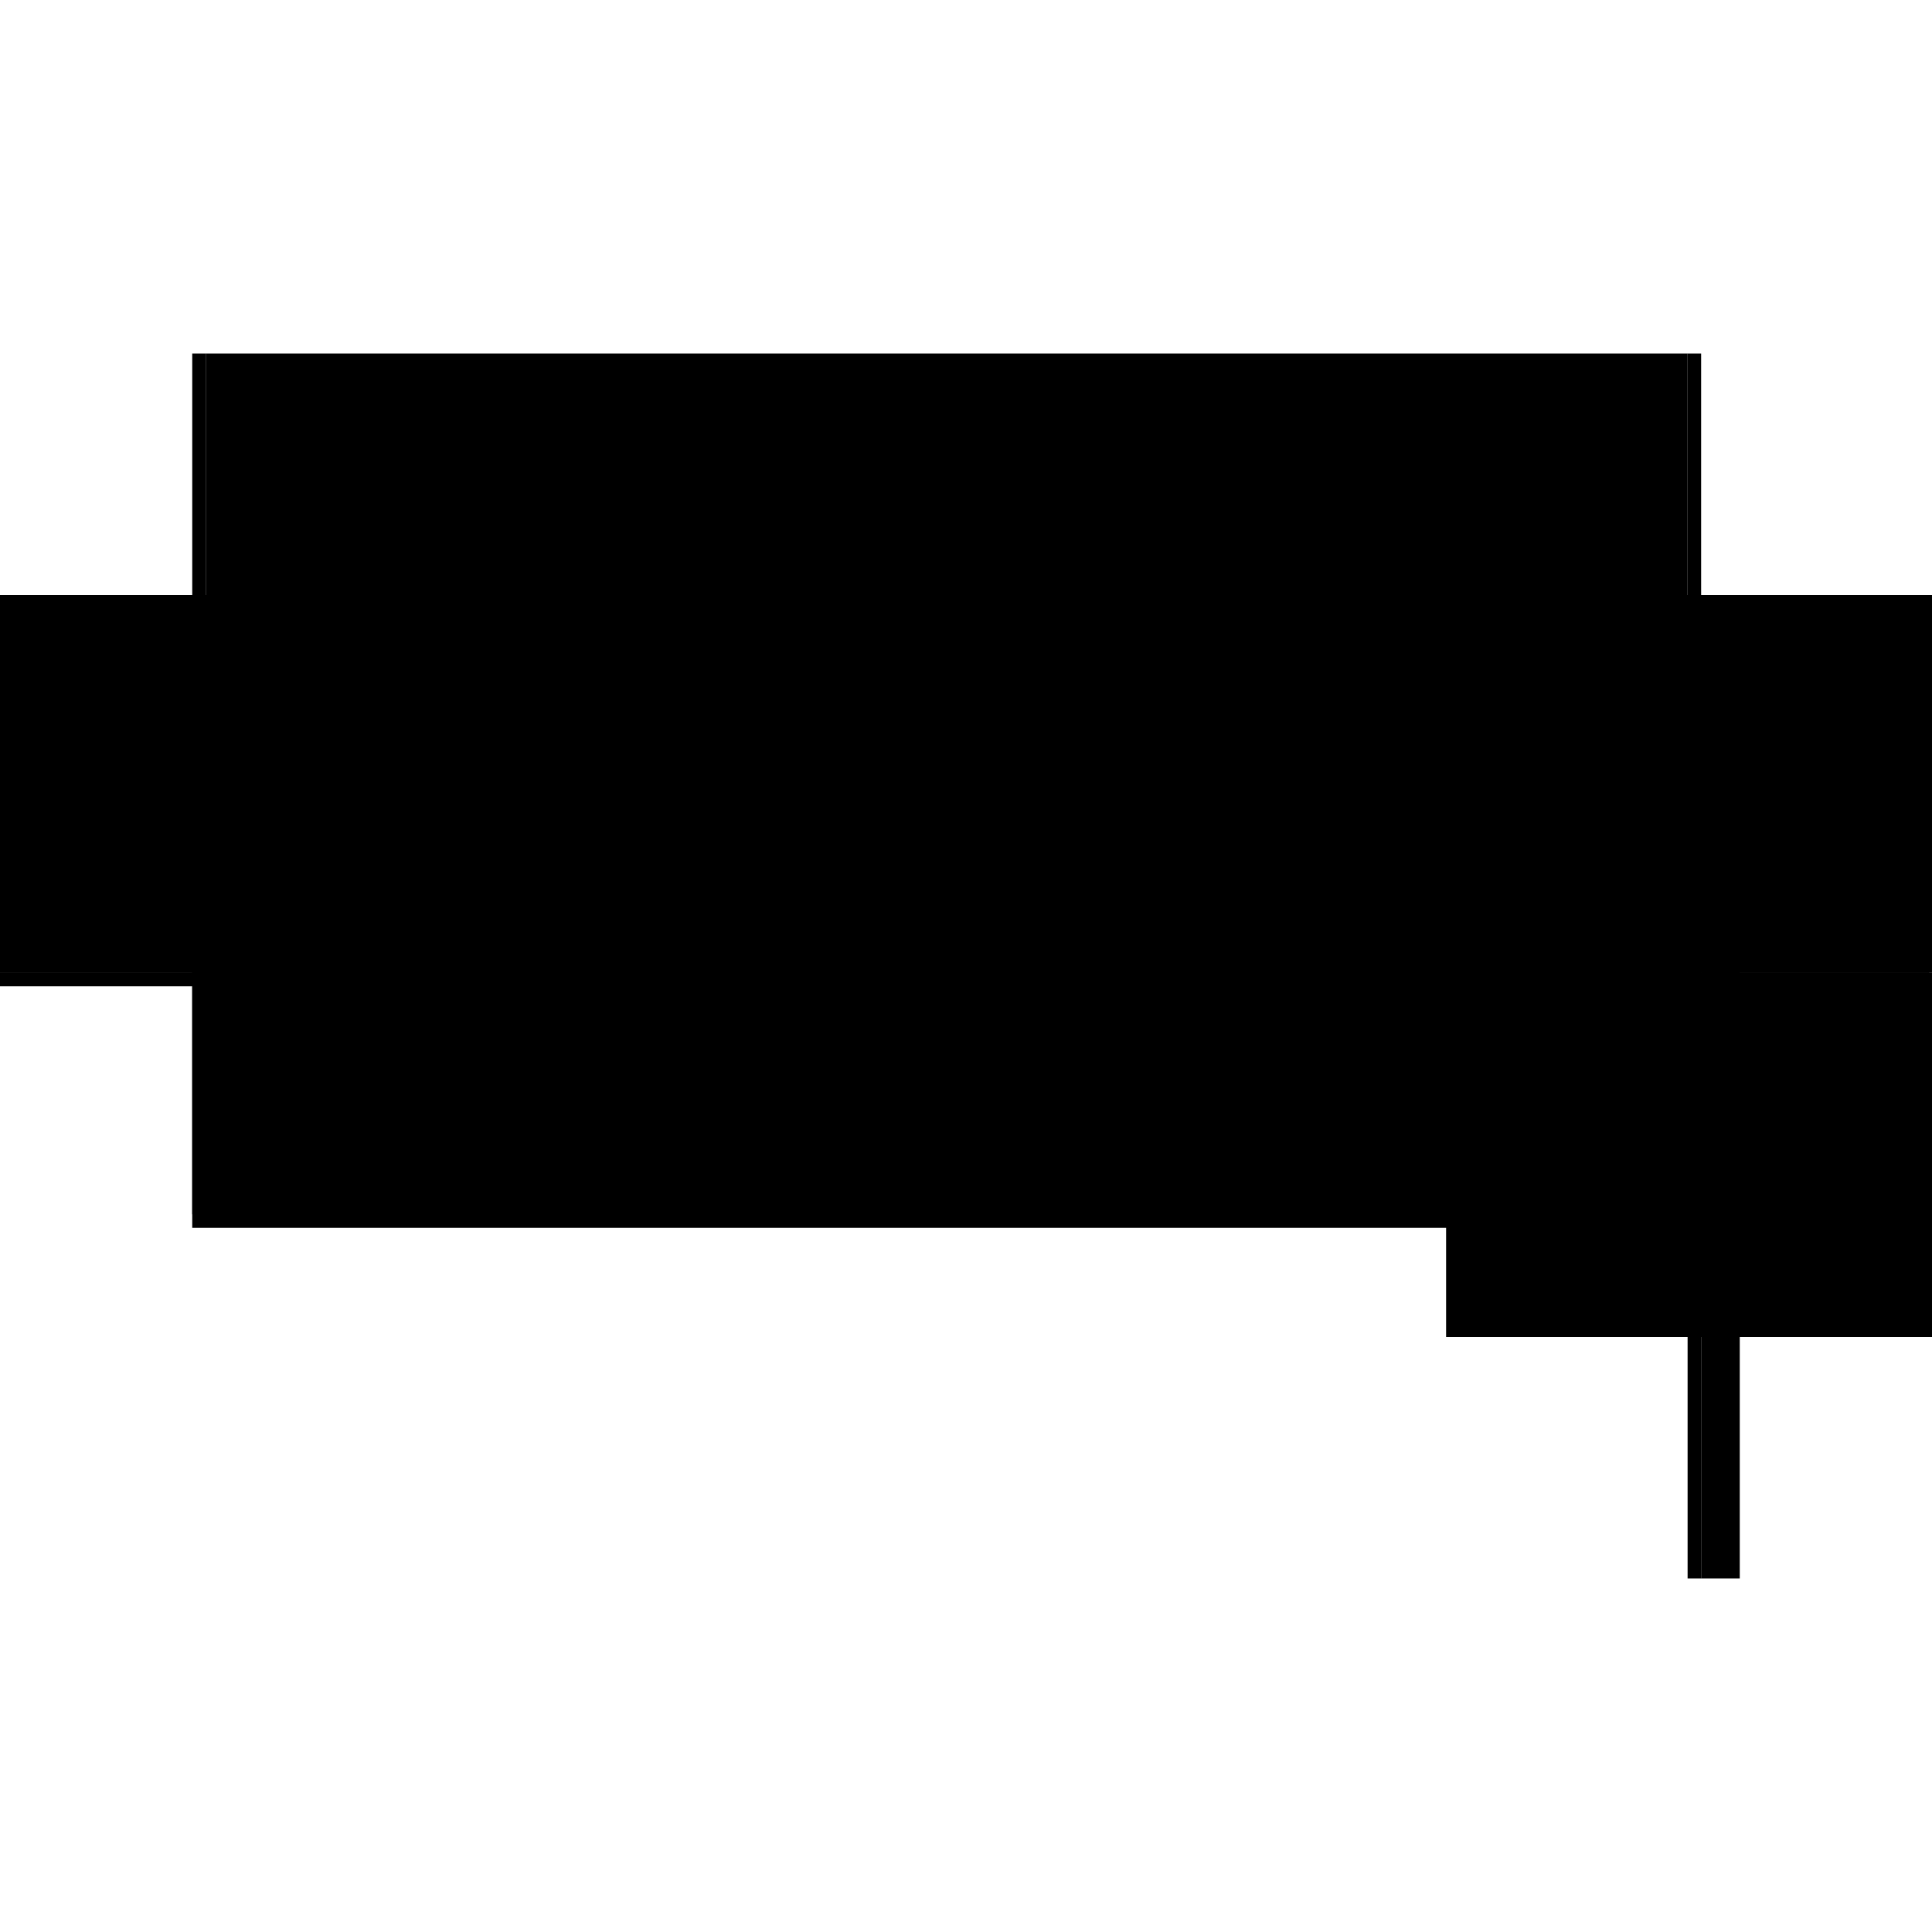<?xml version="1.0" encoding="utf-8" ?>
<svg xmlns="http://www.w3.org/2000/svg" xmlns:ev="http://www.w3.org/2001/xml-events" xmlns:xlink="http://www.w3.org/1999/xlink" baseProfile="full" height="100%" version="1.1" viewBox="-1,-1,2,2" width="100%">
  <defs>
    <style type="text/css"><![CDATA[.vectorEffectClass {vector-effect: non-scaling-stroke;}]]></style>
  </defs>
  <line class="vectorEffectClass" fill="none" stroke="black" stroke-width="0.5" x1="-0.801" x2="0.747" y1="0.021" y2="0.021"/>
  <line class="vectorEffectClass" fill="none" stroke="black" stroke-width="0.5" x1="-0.787" x2="0.747" y1="0.007" y2="0.007"/>
  <line class="vectorEffectClass" fill="none" stroke="black" stroke-width="0.5" x1="-0.787" x2="0.747" y1="-0.384" y2="-0.384"/>
  <line class="vectorEffectClass" fill="none" stroke="black" stroke-width="0.5" x1="-0.801" x2="-0.801" y1="0.007" y2="-0.384"/>
  <line class="vectorEffectClass" fill="none" stroke="black" stroke-width="0.5" x1="-0.787" x2="-0.787" y1="0.007" y2="-0.384"/>
  <line class="vectorEffectClass" fill="none" stroke="black" stroke-width="0.5" x1="0.747" x2="0.747" y1="0.007" y2="-0.384"/>
  <line class="vectorEffectClass" fill="none" stroke="black" stroke-width="0.5" x1="0.761" x2="0.761" y1="0.007" y2="-0.384"/>
  <line class="vectorEffectClass" fill="none" stroke="black" stroke-width="0.5" x1="0.801" x2="0.801" y1="0.384" y2="0.007"/>
  <line class="vectorEffectClass" fill="none" stroke="black" stroke-width="0.5" x1="0.761" x2="0.761" y1="0.384" y2="0.007"/>
  <line class="vectorEffectClass" fill="none" stroke="black" stroke-width="0.5" x1="0.747" x2="0.747" y1="0.384" y2="0.021"/>
  <line class="vectorEffectClass" fill="none" stroke="black" stroke-width="0.5" x1="0.761" x2="0.801" y1="0.384" y2="0.384"/>
  <line class="vectorEffectClass" fill="none" stroke="black" stroke-width="0.5" x1="0.761" x2="0.801" y1="0.007" y2="0.007"/>
  <line class="vectorEffectClass" fill="none" stroke="black" stroke-width="0.5" x1="-0.801" x2="-0.787" y1="0.007" y2="0.007"/>
  <line class="vectorEffectClass" fill="none" stroke="black" stroke-width="0.5" x1="-0.801" x2="-0.787" y1="-0.384" y2="-0.384"/>
  <line class="vectorEffectClass" fill="none" stroke="black" stroke-width="0.5" x1="0.747" x2="0.761" y1="0.007" y2="0.007"/>
  <line class="vectorEffectClass" fill="none" stroke="black" stroke-width="0.5" x1="0.747" x2="0.761" y1="-0.384" y2="-0.384"/>
  <line class="vectorEffectClass" fill="none" stroke="black" stroke-width="0.5" x1="0.747" x2="0.761" y1="0.384" y2="0.384"/>
  <line class="vectorEffectClass" fill="none" stroke="black" stroke-width="0.5" x1="-0.801" x2="-0.801" y1="0.021" y2="0.007"/>
  <line class="vectorEffectClass" fill="none" stroke="black" stroke-width="0.5" x1="0.747" x2="0.747" y1="0.021" y2="0.007"/>
</svg>
